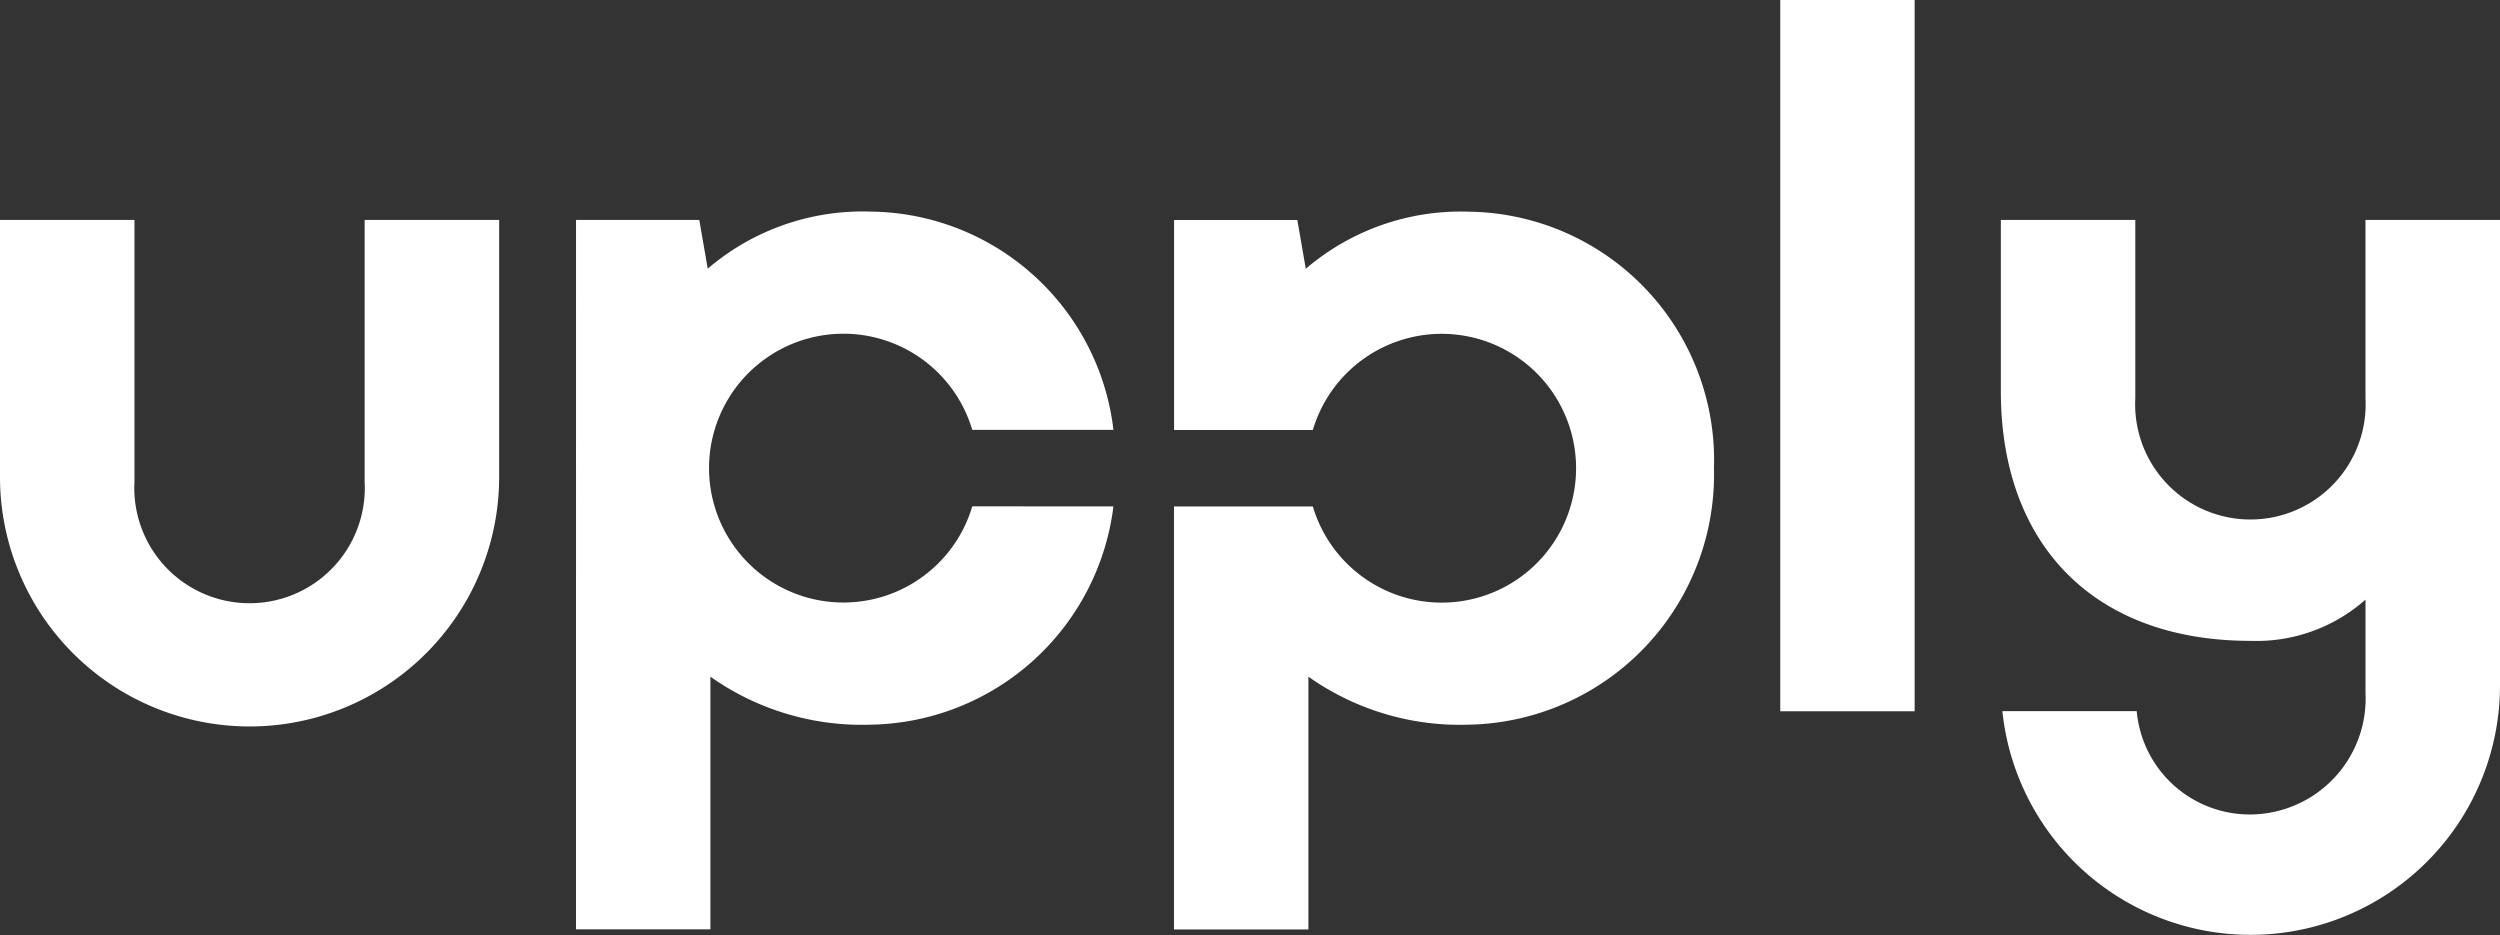 <svg id="download_copie_2" data-name="download copie 2" xmlns="http://www.w3.org/2000/svg" width="168.35" height="62.993" viewBox="0 0 168.35 62.993">
  <rect x="0" y="0" width="168.35" height="62.993" fill="#333333" stroke="none"/>
  <g id="Groupe_20" data-name="Groupe 20">
    <path id="Tracé_80" data-name="Tracé 80" d="M65.322,58.405a7.761,7.761,0,1,1-15.5,0V40.767H40.767V57.941a16.807,16.807,0,1,0,33.613,0V40.767H65.322Z" transform="translate(-40.767 -25.958)" fill="#fff"/>
    <path id="Tracé_81" data-name="Tracé 81" d="M155.444,40.1a16.049,16.049,0,0,0-10.97,3.843l-.57-3.282h-8.3v14.14h9.345a9.05,9.05,0,1,1,0,5.149H135.6V88.435h9.05V71.413a17.671,17.671,0,0,0,10.788,3.232A16.847,16.847,0,0,0,171.96,57.372,16.731,16.731,0,0,0,155.444,40.1Z" transform="translate(-56.542 -25.845)" fill="#fff"/>
    <path id="Tracé_82" data-name="Tracé 82" d="M113.976,59.947a9.05,9.05,0,1,1,0-5.149h9.507a16.642,16.642,0,0,0-16.351-14.7,16.049,16.049,0,0,0-10.97,3.843l-.57-3.282h-8.3V88.428h9.05V71.417a17.669,17.669,0,0,0,10.788,3.232,16.758,16.758,0,0,0,16.351-14.7Z" transform="translate(-48.503 -25.849)" fill="#fff"/>
    <rect id="Rectangle_14" data-name="Rectangle 14" width="9.05" height="47.897" transform="translate(119.882)" fill="#fff"/>
  </g>
  <path id="Tracé_83" data-name="Tracé 83" d="M226.935,40.767v12a7.761,7.761,0,1,1-15.5,0v-12H202.38V52.3c0,10.341,6.274,16.813,16.806,16.813a11.056,11.056,0,0,0,7.75-2.778v6.274a7.809,7.809,0,0,1-7.75,8.195,7.643,7.643,0,0,1-7.657-6.957h-9.046a16.8,16.8,0,0,0,33.51-1.7V40.767Z" transform="translate(-67.643 -25.958)" fill="#fff"/>
</svg>
